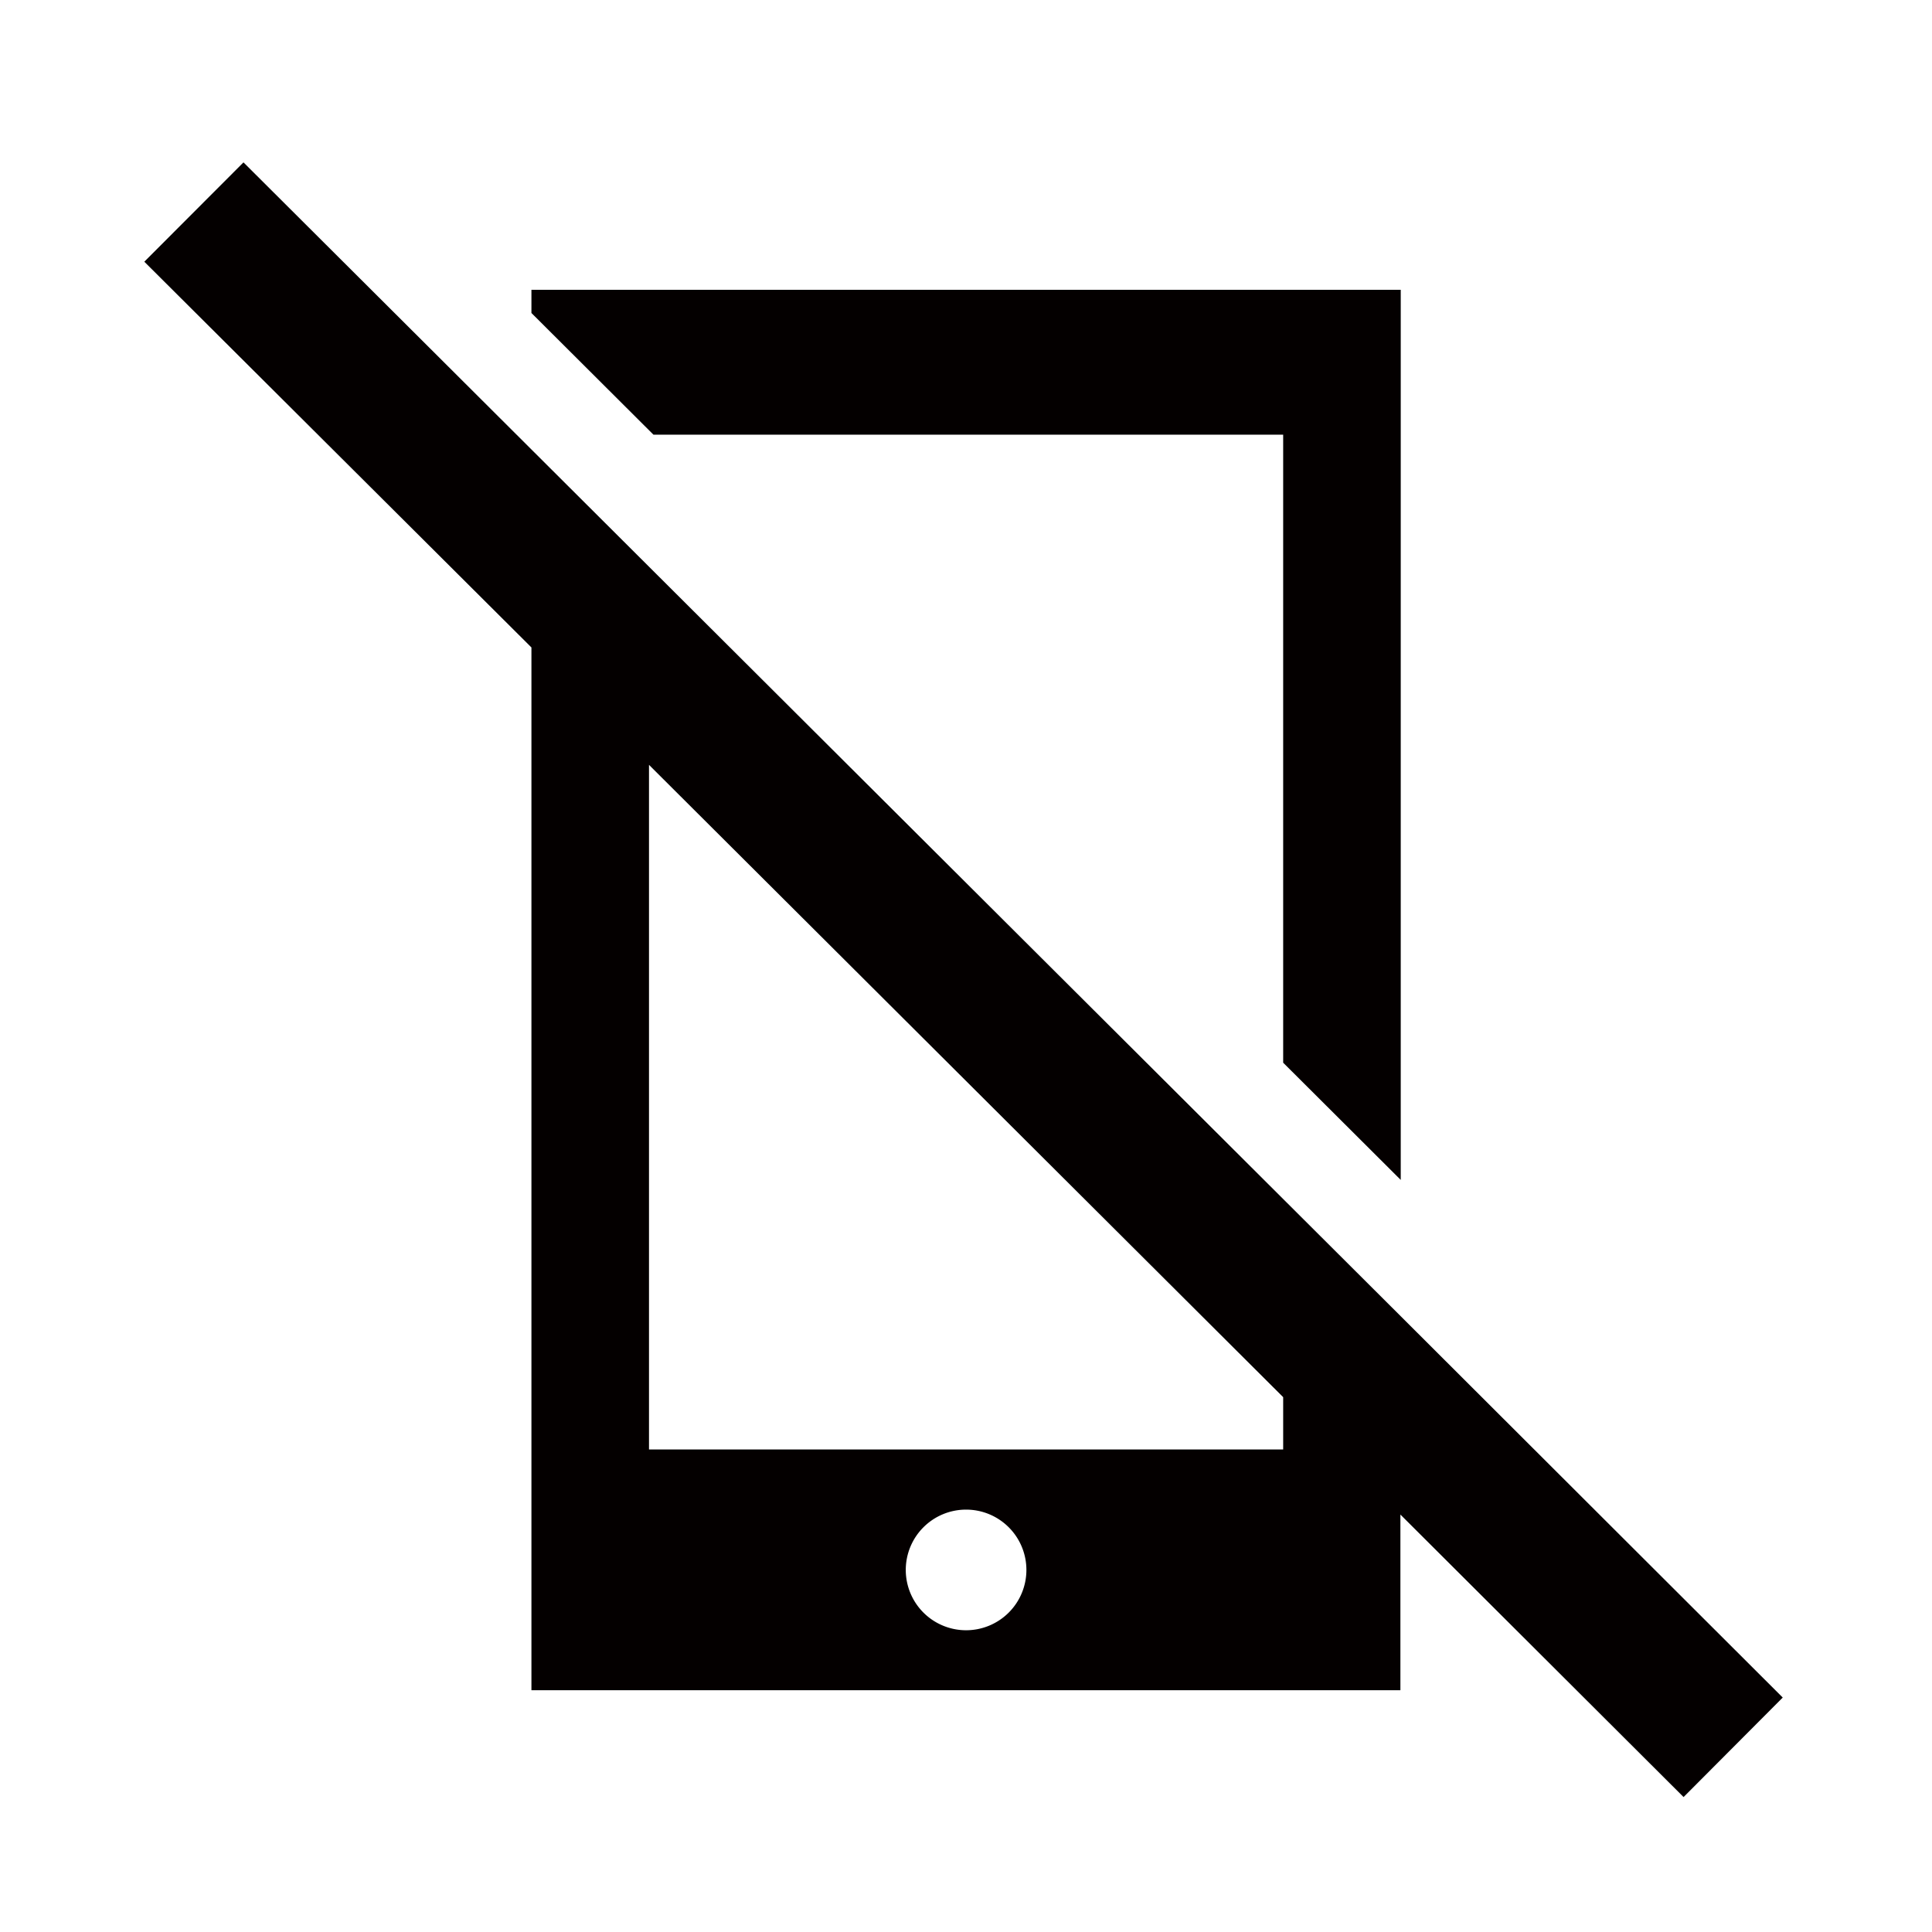 <svg xmlns="http://www.w3.org/2000/svg" viewBox="0 0 113.39 113.39"><defs><style>.cls-1{fill:none;}.cls-2{fill:#040000;}</style></defs><title>アセット 396</title><g id="レイヤー_2" data-name="レイヤー 2"><g id="waku"><rect class="cls-1" width="113.39" height="113.39"/></g><g id="編集モード"><polygon class="cls-2" points="75.31 25.51 75.31 62.37 82.21 69.25 82.21 17.01 31.19 17.01 31.19 18.37 38.35 25.51 75.31 25.51"/><path class="cls-2" d="M82.21,77.25l-6.9-6.88L38.09,33.26l-6.9-6.88L14.29,9.53,8.47,15.36,31.19,38v61.2h51V88.89l16.62,16.58,5.82-5.84ZM56.7,95.68a3.54,3.54,0,1,1,3.54-3.54A3.54,3.54,0,0,1,56.7,95.68ZM75.31,85.07H38.09V44.89L75.31,82Z"/></g></g></svg>
